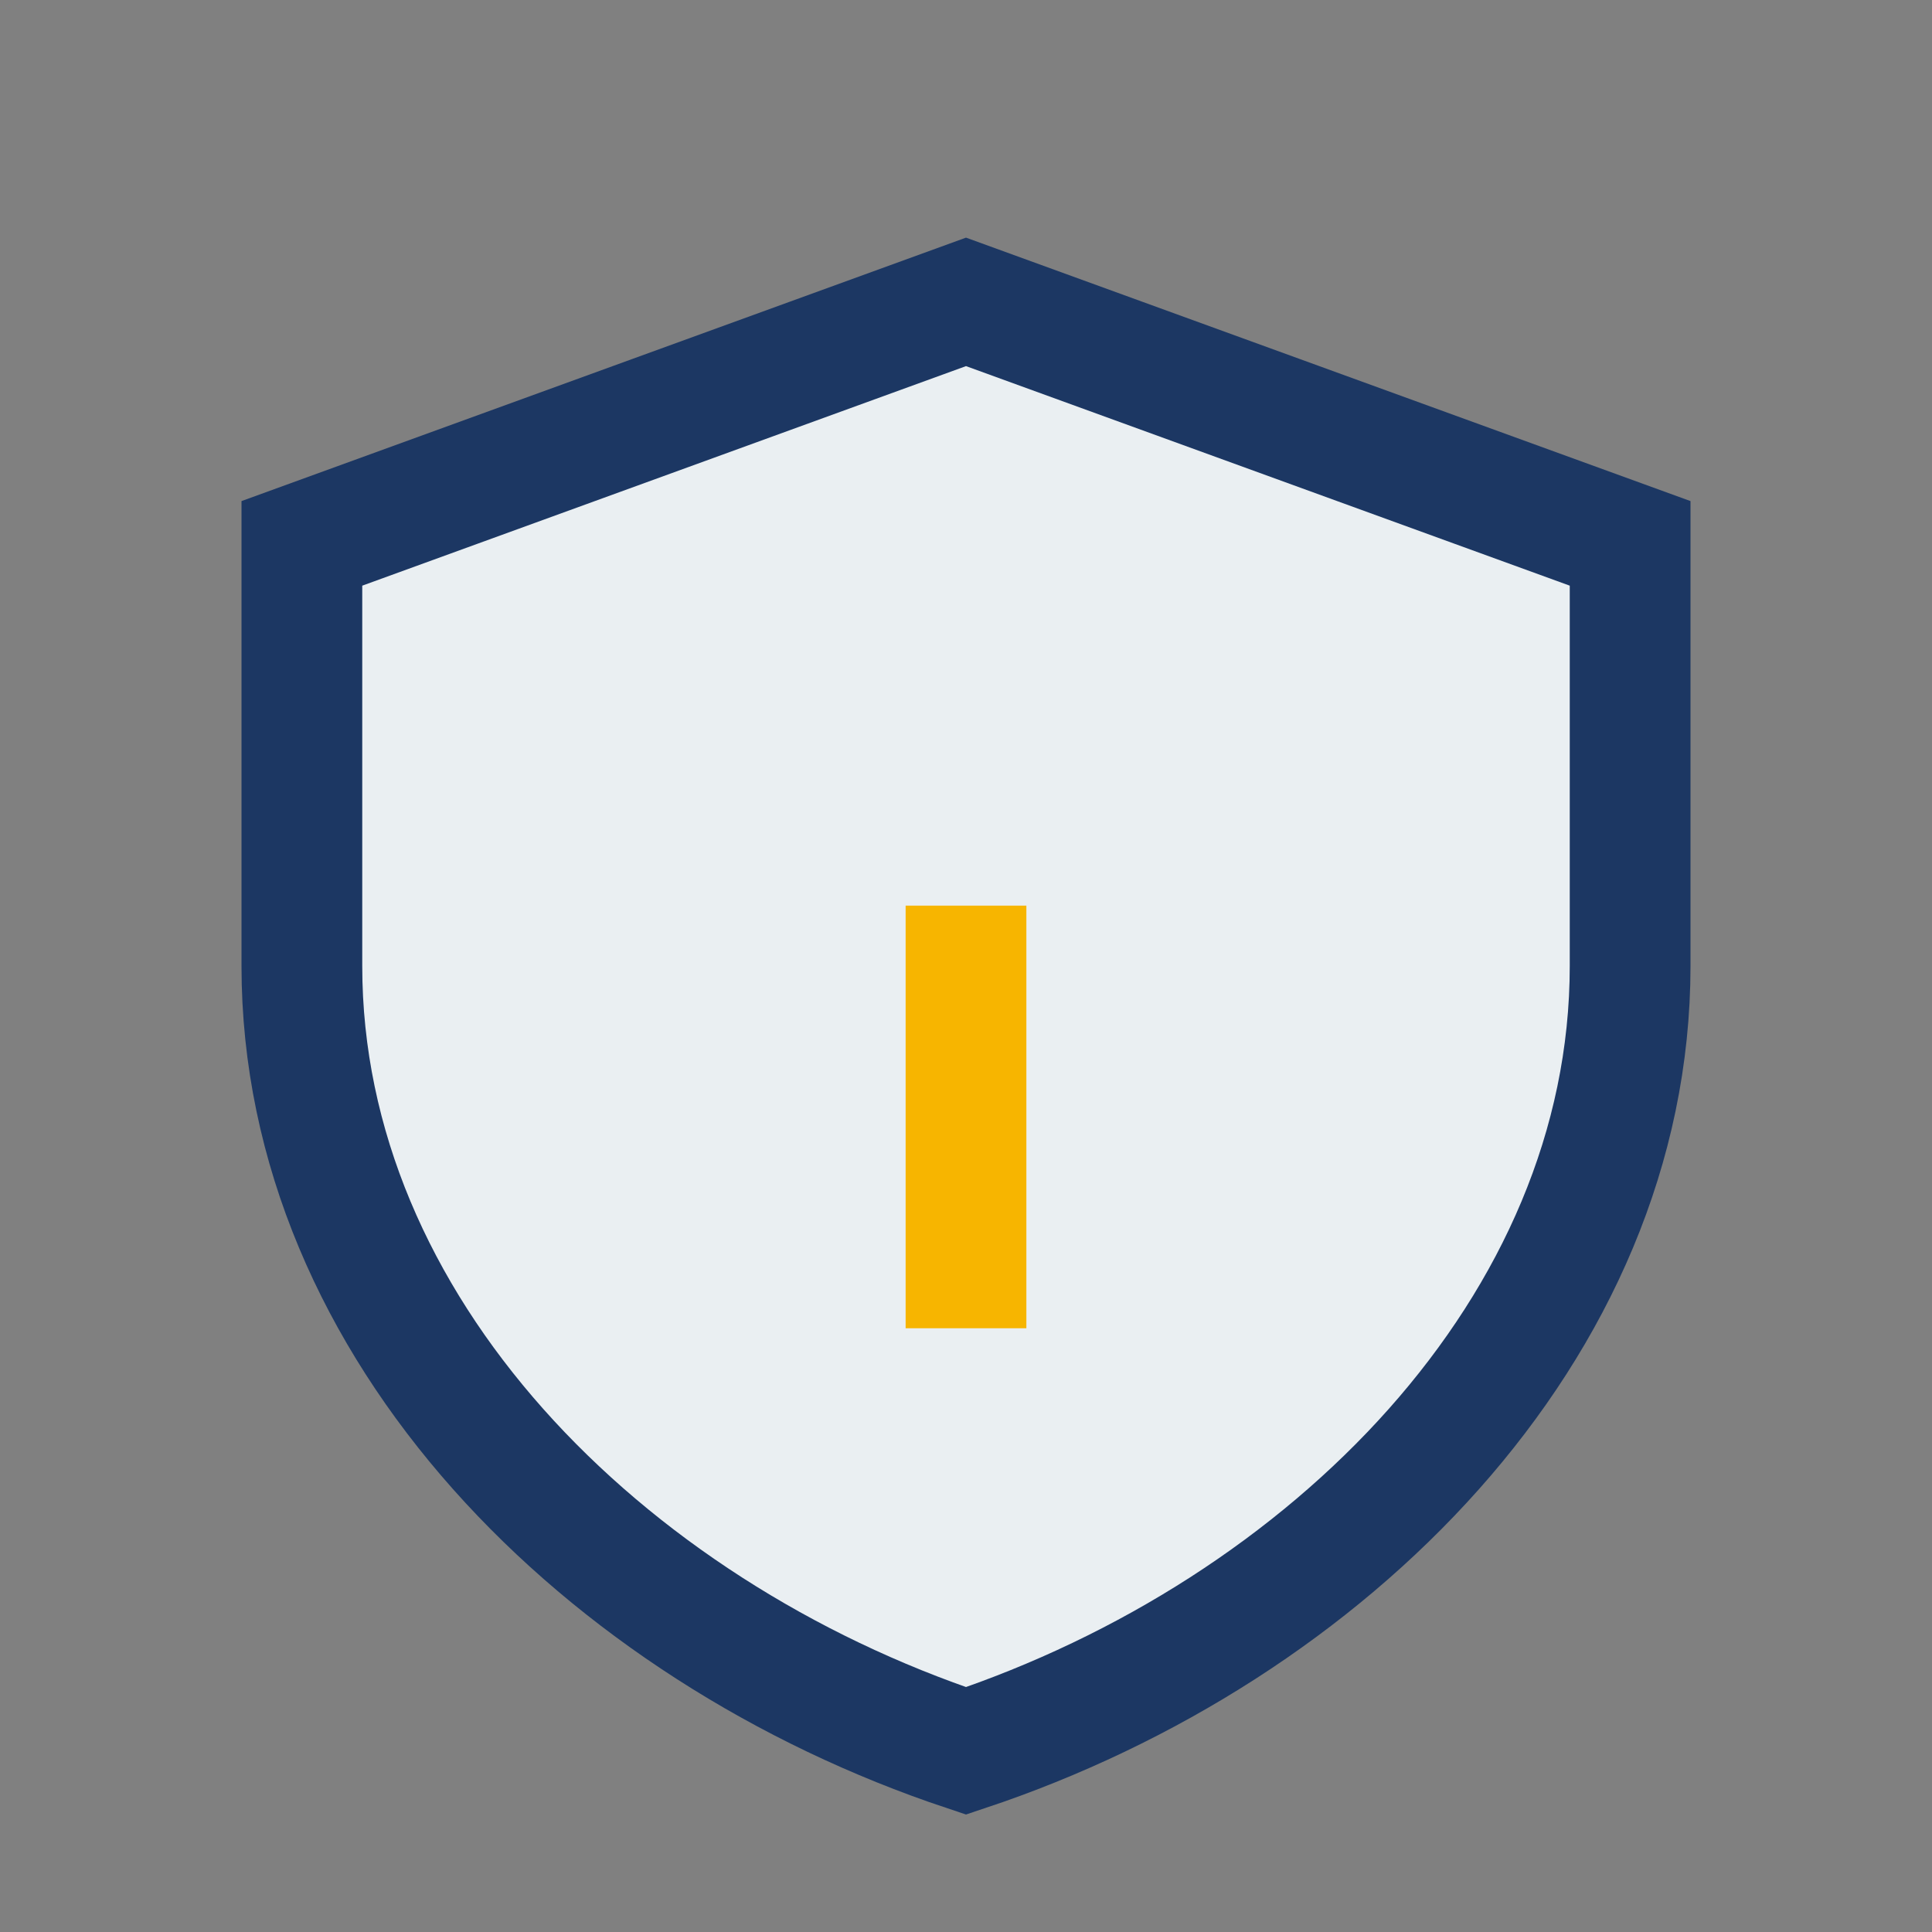 <?xml version="1.0" encoding="UTF-8"?>
<svg xmlns="http://www.w3.org/2000/svg" width="32" height="32" viewBox="0 0 32 32"><rect x="0" y="0" width="32" height="32" fill="#808080" stroke="none"/><path d="M16 5l11 4v7c0 6-5 11-11 13C10 27 5 22 5 16V9l11-4z" fill="#EAEFF2" stroke="#1C3763" stroke-width="2"/><path d="M16 15v7" stroke="#F7B500" stroke-width="2"/></svg>